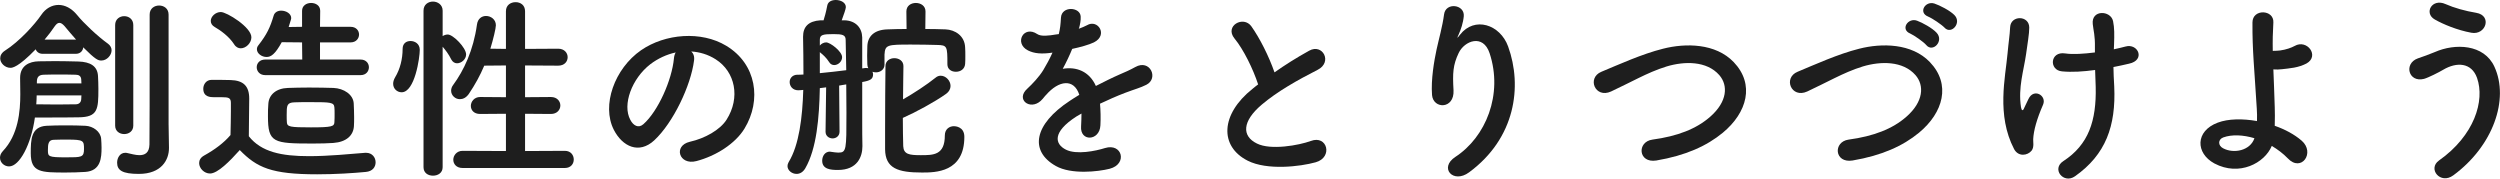 <?xml version="1.0" encoding="UTF-8"?>
<svg id="_レイヤー_2" data-name="レイヤー 2" xmlns="http://www.w3.org/2000/svg" viewBox="0 0 253.59 18.12">
  <defs>
    <style>
      .cls-1 {
        fill: #1e1e1e;
      }
    </style>
  </defs>
  <g id="design">
    <g>
      <path class="cls-1" d="M.92,16.88c-.5,0-.92-.4-.92-.88,0-.22.08-.44.28-.66,1.58-1.66,1.78-4.04,1.78-5.8,0-.64-.02-1.22-.02-1.64,0-1.26.96-1.66,1.88-1.68.6,0,1.16-.02,1.68-.02.76,0,1.5.02,2.36.04,1.2.04,1.92.46,1.98,1.46.02.38.04.84.04,1.32,0,2.08-.06,2.86-2,2.88-1.06.02-2.08.02-3.12.02h-1.32c-.38,2.74-1.56,4.96-2.62,4.96ZM4.34,5.46c-.38,0-.62-.2-.72-.46-1.78,1.84-2.38,1.88-2.56,1.88C.5,6.88.02,6.4.02,5.92c0-.28.14-.56.48-.78,1.48-.94,3.04-2.68,3.68-3.62.44-.66,1.08-1.02,1.76-1.02.64,0,1.3.32,1.88,1.02.66.82,2.08,2.16,3.14,2.92.24.18.36.42.36.66,0,.5-.48,1.04-1.04,1.04-.32,0-.58-.08-1.84-1.34-.02.34-.28.66-.76.66h-3.34ZM6.7,17.5c-2.54,0-3.58,0-3.58-1.96,0-1.36.02-2.68,1.58-2.78.64-.04,1.3-.04,1.96-.04s1.36,0,2.02.04c.76.04,1.52.58,1.58,1.32.02.28.04.58.04.9,0,1-.06,2.36-1.66,2.46-.66.04-1.3.06-1.94.06ZM3.72,9.68c0,.28-.02.58-.04.9.76,0,1.44.02,2.1.02s1.3-.02,1.9-.02c.32,0,.54-.18.56-.52,0-.12.02-.24.02-.38H3.72ZM8.26,8.46c0-.14-.02-.3-.02-.4-.02-.34-.24-.48-.56-.48-.6-.02-1.14-.02-1.68-.02s-1.02,0-1.58.02c-.56.02-.68.32-.68.74v.14h4.52ZM7.72,4.02c-.42-.48-.84-.96-1.18-1.38-.2-.22-.36-.32-.52-.32-.18,0-.32.14-.48.36-.3.44-.64.9-1.02,1.34h3.2ZM6.86,14.16c-.48,0-.94,0-1.4.02-.56,0-.6.46-.6,1.04,0,.66.02.74,1.84.74,1.58,0,1.82,0,1.82-.84s-.02-.96-1.66-.96ZM11.68,2.54c0-.6.46-.9.92-.9s.92.3.92.9v10.2c0,.58-.46.86-.92.86s-.92-.28-.92-.86V2.54ZM17.14,14.98v.04c0,1.2-.76,2.62-3.06,2.62-1.66,0-2.2-.36-2.2-1.14,0-.5.3-1,.82-1,.06,0,.14,0,.2.02.38.08.84.22,1.24.22.54,0,1-.22,1.02-1.08.02-.74.02-6.3.02-10.02V1.48c0-.62.48-.92.96-.92s.96.3.96.92v11.08l.04,2.42Z"/>
      <path class="cls-1" d="M21.3,17.6c-.58,0-1.1-.52-1.1-1.06,0-.28.14-.56.5-.76,1.08-.6,2-1.28,2.68-2.08.02-.9.04-1.68.04-2.44v-.82c0-.52-.24-.58-.92-.58h-.78c-.38,0-1.1-.02-1.1-.86,0-.44.3-.9.84-.9.72,0,1.28,0,1.94.02,1.28.04,1.88.6,1.88,1.88,0,1.16-.04,2.54-.04,3.82,1.26,1.6,3.32,2.02,6.1,2.02,2,0,4.18-.22,5.7-.34h.1c.62,0,.96.48.96.96s-.3.92-1,.98c-1.24.12-3.08.24-4.92.24-4.66,0-6.12-.68-7.86-2.46-1,1.12-2.24,2.38-3.02,2.38ZM23.74,4.48c-.52-.8-1.4-1.42-1.96-1.74-.28-.16-.4-.38-.4-.62,0-.44.48-.9,1.02-.9.6,0,3.1,1.54,3.1,2.56,0,.58-.54,1.12-1.08,1.12-.24,0-.5-.12-.68-.42ZM26.9,7.62c-.56,0-.86-.4-.86-.8s.3-.78.86-.78h3.76l-.02-1.74-2.06-.02c-.68,1.24-1.1,1.5-1.54,1.5-.5,0-.98-.36-.98-.78,0-.14.04-.28.16-.42.84-1.08,1.18-1.78,1.54-3,.1-.34.42-.5.76-.5.5,0,1.02.3,1.02.76,0,.04,0,.1-.26.9l1.36-.02v-1.62c0-.54.46-.8.92-.8s.92.26.92.8l-.02,1.62h3.1c.58,0,.86.4.86.78s-.28.8-.86.8h-3.1v1.74h4.12c.56,0,.84.4.84.78,0,.4-.28.8-.84.8h-9.68ZM33.82,14.5c-.54.04-1.3.06-2.08.06-4.02,0-4.56-.08-4.56-2.76,0-.44,0-.86.04-1.28.06-.92.8-1.56,1.98-1.6.6-.02,1.36-.04,2.14-.04.92,0,1.84.02,2.48.04,1.06.04,2.02.68,2.06,1.58.02.46.04.94.04,1.4,0,.3,0,.6-.02.9-.06.94-.76,1.6-2.08,1.7ZM33.94,11.54c0-.22,0-.44-.02-.64-.04-.52-.38-.54-2.42-.54-.62,0-1.24,0-1.62.02-.8.02-.8.34-.8,1.3,0,.26,0,.52.02.74.04.44.3.5,2.44.5s2.36-.1,2.38-.52c.02-.28.02-.58.02-.86Z"/>
      <path class="cls-1" d="M39.88,8.5c0-.2.06-.42.2-.66.5-.82.76-1.86.76-2.88,0-.56.38-.8.8-.8s.94.26.94.9c0,.78-.5,4.3-1.84,4.3-.46,0-.86-.36-.86-.86ZM42.96,1.08c0-.62.48-.92.96-.92s.98.32.98.92v2.58c.16-.1.34-.16.52-.16.54,0,1.86,1.34,1.86,2.02,0,.5-.48.9-.92.9-.22,0-.44-.12-.58-.38-.26-.54-.62-1-.88-1.3v12.22c0,.58-.48.86-.98.86s-.96-.28-.96-.86V1.08ZM46.92,17.04c-.64,0-.94-.42-.94-.84s.34-.9.94-.9l4.4.02v-3.78l-2.62.02c-.64,0-.94-.4-.94-.82s.34-.9.94-.9l2.62.02v-3.22l-2.2.02c-.42,1-.94,1.94-1.56,2.86-.28.4-.6.54-.92.54-.46,0-.88-.38-.88-.86,0-.18.06-.4.22-.6,1.06-1.44,2.04-3.5,2.4-6.1.08-.62.5-.88.92-.88.5,0,1,.36,1,.94,0,.3-.26,1.4-.56,2.38l1.58.02V1.14c0-.62.48-.92.98-.92s.96.3.96.92v3.82l3.36-.02c.64,0,.96.44.96.86,0,.44-.32.86-.96.86l-3.36-.02v3.22l2.62-.02c.64,0,.96.44.96.86s-.32.86-.96.86l-2.62-.02v3.78l4.04-.02c.6,0,.9.44.9.88s-.3.86-.9.86h-10.38Z"/>
      <path class="cls-1" d="M70.4,6.14c-.32,2.54-2.12,6.32-4.04,8.1-1.54,1.42-3.22.64-4.1-1.08-1.26-2.48.08-6.2,2.76-8.06,2.46-1.7,6.12-1.98,8.64-.46,3.1,1.86,3.6,5.54,1.86,8.4-.94,1.54-2.9,2.78-4.88,3.3-1.76.46-2.38-1.56-.66-1.96,1.52-.34,3.06-1.2,3.72-2.24,1.42-2.24.88-4.86-1.1-6.12-.78-.5-1.62-.74-2.48-.8.22.2.34.52.28.92ZM65.96,6.52c-1.86,1.44-2.86,4.1-2.02,5.64.3.58.82.88,1.32.44,1.5-1.32,2.9-4.5,3.1-6.66.02-.24.08-.46.18-.62-.92.2-1.82.62-2.58,1.2Z"/>
      <path class="cls-1" d="M96.1,6.5c0-1.82-.02-1.92-1.06-1.94-.7-.02-1.7-.04-2.62-.04-2.42,0-2.64.02-2.7,1.02v1.02c0,.5-.44.78-.86.78-.12,0-.24-.02-.36-.06.04.08.06.18.06.26,0,.48-.28.64-1.1.78v3.98c0,.72,0,1.88.02,2.48v.06c0,1.04-.5,2.4-2.48,2.4-.72,0-1.6-.06-1.6-.94,0-.46.28-.92.78-.92.04,0,.08.02.12.02.28.04.54.08.74.08.82,0,.82-.28.82-4.02,0-.9-.02-1.92-.02-2.9l-.72.12v.12l.04,4.56c0,.44-.36.68-.7.68-.36,0-.72-.24-.72-.68l.06-4.5-.64.08c-.06,3-.32,6.14-1.48,8.14-.24.4-.56.56-.88.56-.48,0-.92-.36-.92-.8,0-.12.04-.26.12-.4,1.06-1.72,1.4-4.56,1.48-7.32-.04,0-.34.04-.5.04-.58,0-.88-.42-.88-.84,0-.36.26-.72.76-.74.2,0,.4,0,.64-.02,0-1.4-.02-2.7-.04-3.78v-.06c0-1,.54-1.58,1.76-1.66h.32c.12-.4.22-.7.38-1.52.08-.38.46-.54.86-.54.5,0,1.02.26,1.02.72,0,.18-.2.74-.42,1.34h.3c1.12.04,1.76.76,1.78,1.74v3.14l.3-.04h.1c.08,0,.14,0,.22.02-.06-.1-.1-.24-.1-.38,0-.26-.02-.56-.02-.88s.02-.66.02-.98c.04-1,.7-1.66,2.04-1.7.56-.02,1.24-.04,1.94-.04l-.02-1.78c0-.58.48-.86.96-.86s.98.28.98.86l-.02,1.78c.72,0,1.44.02,2.06.04.94.04,1.94.64,1.98,1.84.02.26.02.56.02.84,0,.3,0,.58-.02.82-.04.54-.48.8-.94.8s-.86-.26-.86-.76v-.02ZM83.16,7.42c.9-.08,1.86-.2,2.68-.3-.02-1.24-.04-2.34-.06-3.08,0-.5-.34-.58-1.22-.58-1.08,0-1.4.06-1.4.58v.58c.14-.18.4-.32.64-.32.42,0,1.62.92,1.62,1.5,0,.44-.4.8-.8.8-.18,0-.38-.08-.5-.28-.3-.48-.68-.8-.88-.96-.04-.02-.06-.06-.08-.08v2.14ZM91.62,14.82c.04.84.62.92,1.78.92,1.28,0,2.44,0,2.44-2,0-.64.46-.94.92-.94.1,0,1.06.02,1.06,1.08,0,3.62-2.96,3.62-4.3,3.62-2.44,0-3.72-.42-3.74-2.36v-2.08c0-2.18.02-4.86.04-6.36,0-.54.46-.8.9-.8s.92.26.92.8v.04c-.02.8-.02,2.02-.04,3.34,1.12-.64,2.4-1.48,3.3-2.2.16-.14.34-.2.52-.2.52,0,1,.5,1,1.04,0,.28-.14.58-.48.82-1.16.82-3.08,1.86-4.36,2.42,0,1.1.02,2.12.04,2.86Z"/>
      <path class="cls-1" d="M109.42,2.92c.32-.12.62-.24.84-.36,1.1-.66,2.18,1,.7,1.74-.5.24-1.36.48-2.2.66-.26.64-.6,1.36-.96,2.02,1.38-.24,2.7.26,3.36,1.74.82-.42,1.66-.84,2.44-1.18.48-.2,1.02-.44,1.56-.74,1.5-.84,2.4,1.16,1.12,1.8-.64.32-1.1.42-2.16.82-.84.32-1.74.72-2.54,1.1.06.66.08,1.48.04,2.2-.04.8-.56,1.22-1.06,1.24s-.96-.36-.9-1.14c.02-.42.04-.88.04-1.3-.18.1-.36.2-.52.3-2.48,1.6-2.18,2.8-1.06,3.36,1.06.54,3.02.14,3.96-.16,1.76-.54,2.32,1.62.48,2.1-1.18.3-3.9.6-5.46-.28-2.7-1.52-2.22-4.22,1.4-6.6.28-.18.6-.4.98-.62-.54-1.68-2.08-1.48-3.38.02-.02.02-.06.06-.08.08-.18.22-.32.4-.46.52-1.1.98-2.56-.16-1.36-1.24.52-.48,1.2-1.2,1.62-1.88.34-.56.66-1.16.94-1.78-1.08.16-1.84.1-2.48-.22-1.44-.72-.46-2.6.94-1.66.38.26,1.18.16,1.88.04.08-.02.2-.02.3-.04.14-.58.18-.98.22-1.68.08-1.2,1.96-1.08,2-.1.02.4-.06.78-.16,1.16l-.04.08Z"/>
      <path class="cls-1" d="M125.22,3.9c-1.04-1.28.92-2.36,1.72-1.22.86,1.22,1.76,3,2.34,4.66,1.08-.76,2.22-1.48,3.52-2.2,1.36-.76,2.4,1.16.86,1.94-2.04,1.04-4.1,2.2-5.68,3.54-1.98,1.68-2.04,3.18-.48,3.94,1.4.7,4.26.18,5.46-.26,1.68-.64,2.28,1.66.5,2.16-1.58.44-4.92.84-6.9-.16-2.88-1.46-2.76-4.7.48-7.28.2-.16.38-.32.58-.46-.52-1.58-1.48-3.54-2.4-4.66Z"/>
      <path class="cls-1" d="M147.62,15.92c3.1-2.02,4.86-6.34,3.48-10.52-.66-2-2.56-1.26-3.14-.02-.58,1.22-.62,2.04-.52,3.78.1,1.94-2.06,1.92-2.18.48-.12-1.58.22-3.5.46-4.62.22-1.02.6-2.34.76-3.56.16-1.26,2.1-1.02,2,.18-.06.68-.3,1.38-.52,1.86-.26.54-.06.28.14.02,1.46-1.88,4.06-1.06,4.88,1.2,1.46,4.04.74,9.3-3.96,12.76-1.62,1.2-3.08-.46-1.4-1.56Z"/>
      <path class="cls-1" d="M168.02,16.28c-1.86.3-2-1.9-.4-2.12,2.52-.34,4.46-1.08,5.88-2.34,1.7-1.5,1.82-3.14.9-4.2-1.28-1.46-3.54-1.42-5.34-.88-1.04.32-1.96.74-2.86,1.18-.9.44-1.8.9-2.78,1.36-1.62.74-2.48-1.38-.98-2,1.74-.72,4.1-1.8,6.26-2.34,2.28-.58,5.32-.56,7.16,1.36,2.16,2.26,1.36,5.12-1.1,7.16-1.62,1.34-3.78,2.32-6.74,2.82Z"/>
      <path class="cls-1" d="M187.92,16.28c-1.86.3-2-1.9-.4-2.12,2.52-.34,4.46-1.08,5.88-2.34,1.7-1.5,1.82-3.14.9-4.2-1.28-1.46-3.54-1.42-5.34-.88-1.04.32-1.96.74-2.86,1.18s-1.8.9-2.78,1.36c-1.62.74-2.48-1.38-.98-2,1.74-.72,4.1-1.8,6.26-2.34,2.28-.58,5.32-.56,7.16,1.36,2.16,2.26,1.36,5.12-1.1,7.16-1.62,1.34-3.78,2.32-6.74,2.82ZM193.76,3.4c-1.02-.42-.22-1.64.7-1.3.54.2,1.54.74,1.98,1.22.78.84-.38,2.04-1.04,1.26-.26-.32-1.24-1-1.64-1.18ZM195.58,1.68c-1.02-.4-.3-1.62.64-1.32.54.18,1.56.7,2.02,1.16.8.8-.32,2.04-1,1.28-.28-.3-1.26-.96-1.66-1.12Z"/>
      <path class="cls-1" d="M204.3,15.12c-1.8-3.46-.88-7.26-.66-9.72.1-1.14.22-1.78.26-2.64.06-1.24,1.94-1.22,1.94.04,0,.62-.18,1.66-.32,2.68-.24,1.68-.82,3.4-.52,5.38.06.34.18.48.34.06.1-.24.32-.64.42-.88.54-1.14,1.88-.34,1.48.58-.64,1.46-.96,2.64-1,3.5-.02.22.12.8-.16,1.16-.4.5-1.34.66-1.78-.16ZM214.42,5c.44-.1.84-.18,1.18-.28,1.28-.36,2.06,1.38.36,1.74-.52.12-1.04.24-1.58.34,0,.58.04,1.18.08,1.98.18,4-.86,6.9-3.98,9.1-1.16.82-2.42-.74-1.18-1.54,2.56-1.66,3.36-4.1,3.28-7.52-.02-.62-.04-1.18-.06-1.72-1.18.16-2.32.24-3.36.14-1.34-.12-1.22-2.06.32-1.82.8.12,1.9.04,3.02-.1v-.52c.02-1.22-.14-1.62-.22-2.36-.16-1.48,1.82-1.4,2.06-.3.14.68.14,1.36.1,2.38l-.02.48Z"/>
      <path class="cls-1" d="M224.62,16.58c-1.92-1.04-1.96-3.28.34-4.14,1.06-.4,2.52-.42,3.98-.16.02-.44,0-.88-.02-1.24-.24-4-.46-5.9-.44-8.76,0-1.42,2.2-1.32,2.12,0-.06.98-.08,1.9-.06,2.88.26,0,.54-.02.74-.04.6-.08,1.16-.28,1.48-.46,1.26-.72,2.56,1.02,1.2,1.78-.38.2-.82.34-1.26.42s-.88.12-1.22.16c-.28.04-.58.04-.88.02.04,1.12.1,2.36.14,3.82.02.48.02,1.2,0,1.9,1.04.36,2,.88,2.72,1.5,1.42,1.22-.02,3.26-1.4,1.8-.46-.48-1.02-.9-1.62-1.26-.72,1.74-3.3,3.12-5.82,1.78ZM225.52,13.94c-.54.2-.56.82-.02,1.1,1.08.58,2.76.24,3.18-1.02-1.14-.34-2.28-.4-3.16-.08Z"/>
      <path class="cls-1" d="M247.4,16.28c3.58-2.52,4.68-6.06,3.86-8.38-.56-1.56-2.06-1.64-3.44-.82-.4.24-1.5.8-1.94.92-1.58.4-2.08-1.56-.62-2.08.52-.18,1.16-.4,1.72-.64,2.04-.9,4.98-.82,6.04,1.48,1.54,3.34-.16,8.08-4.16,11.02-1.32.98-2.64-.66-1.46-1.5ZM246.98,1.98c-1.14-.64-.3-2.2,1.1-1.56.86.38,2,.7,3.1.88,1.64.28.98,2.3-.5,2.02-1.42-.26-2.86-.86-3.7-1.34Z"/>
    </g>
  </g>
</svg>